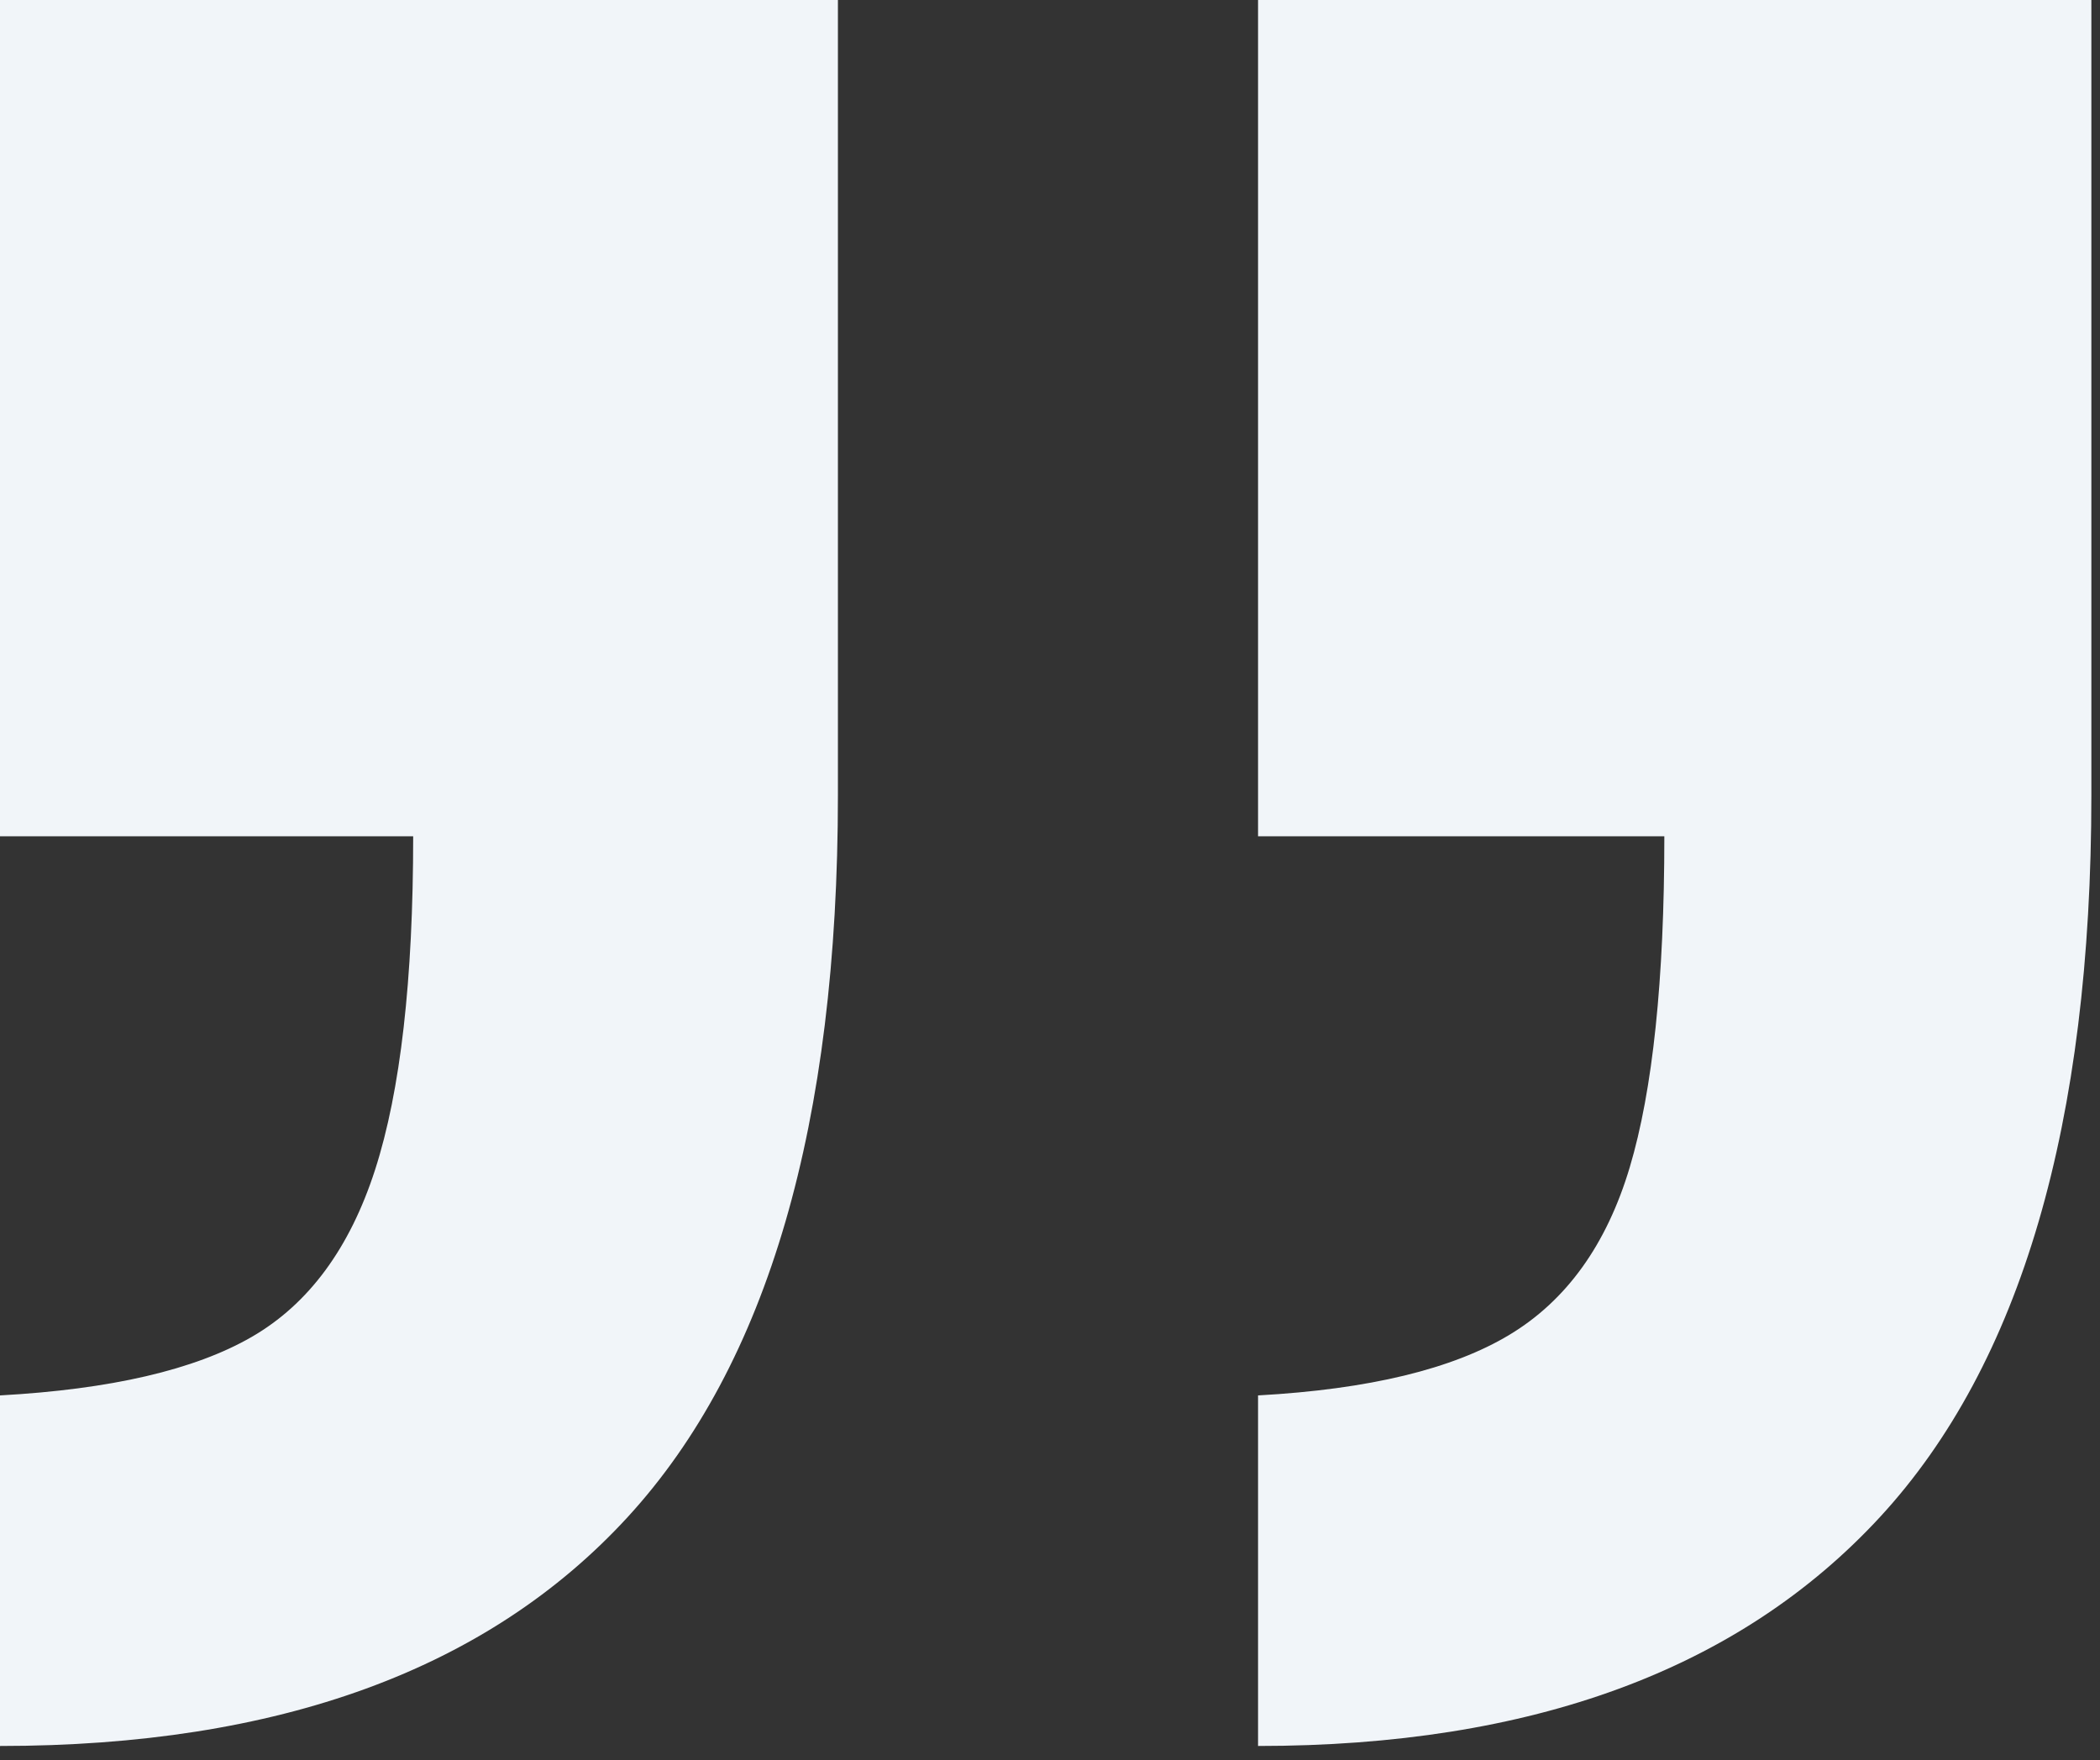 <svg width="142" height="119" viewBox="0 0 142 119" fill="none" xmlns="http://www.w3.org/2000/svg">
<rect x="0" y="0" width="142" height="119" fill="#333333" stroke="none"/>
<path d="M85.068 118.048V94.346C92.56 93.933 98.233 92.563 102.081 90.239C105.932 87.918 108.637 84.146 110.199 78.931C111.758 73.716 112.541 66.253 112.541 56.544H85.068V0H141.416V53.756C141.416 75.96 136.656 92.229 127.135 102.556C117.611 112.883 103.59 118.048 85.068 118.048ZM0 118.048V94.346C7.492 93.933 13.162 92.616 17.013 90.395C20.864 88.174 23.649 84.403 25.364 79.085C27.08 73.766 27.939 66.253 27.939 56.544H0V0H56.659V53.756C56.659 75.96 51.925 92.229 42.457 102.556C32.986 112.883 18.835 118.048 0 118.048Z" fill="#F1F5F9"/>
</svg>
